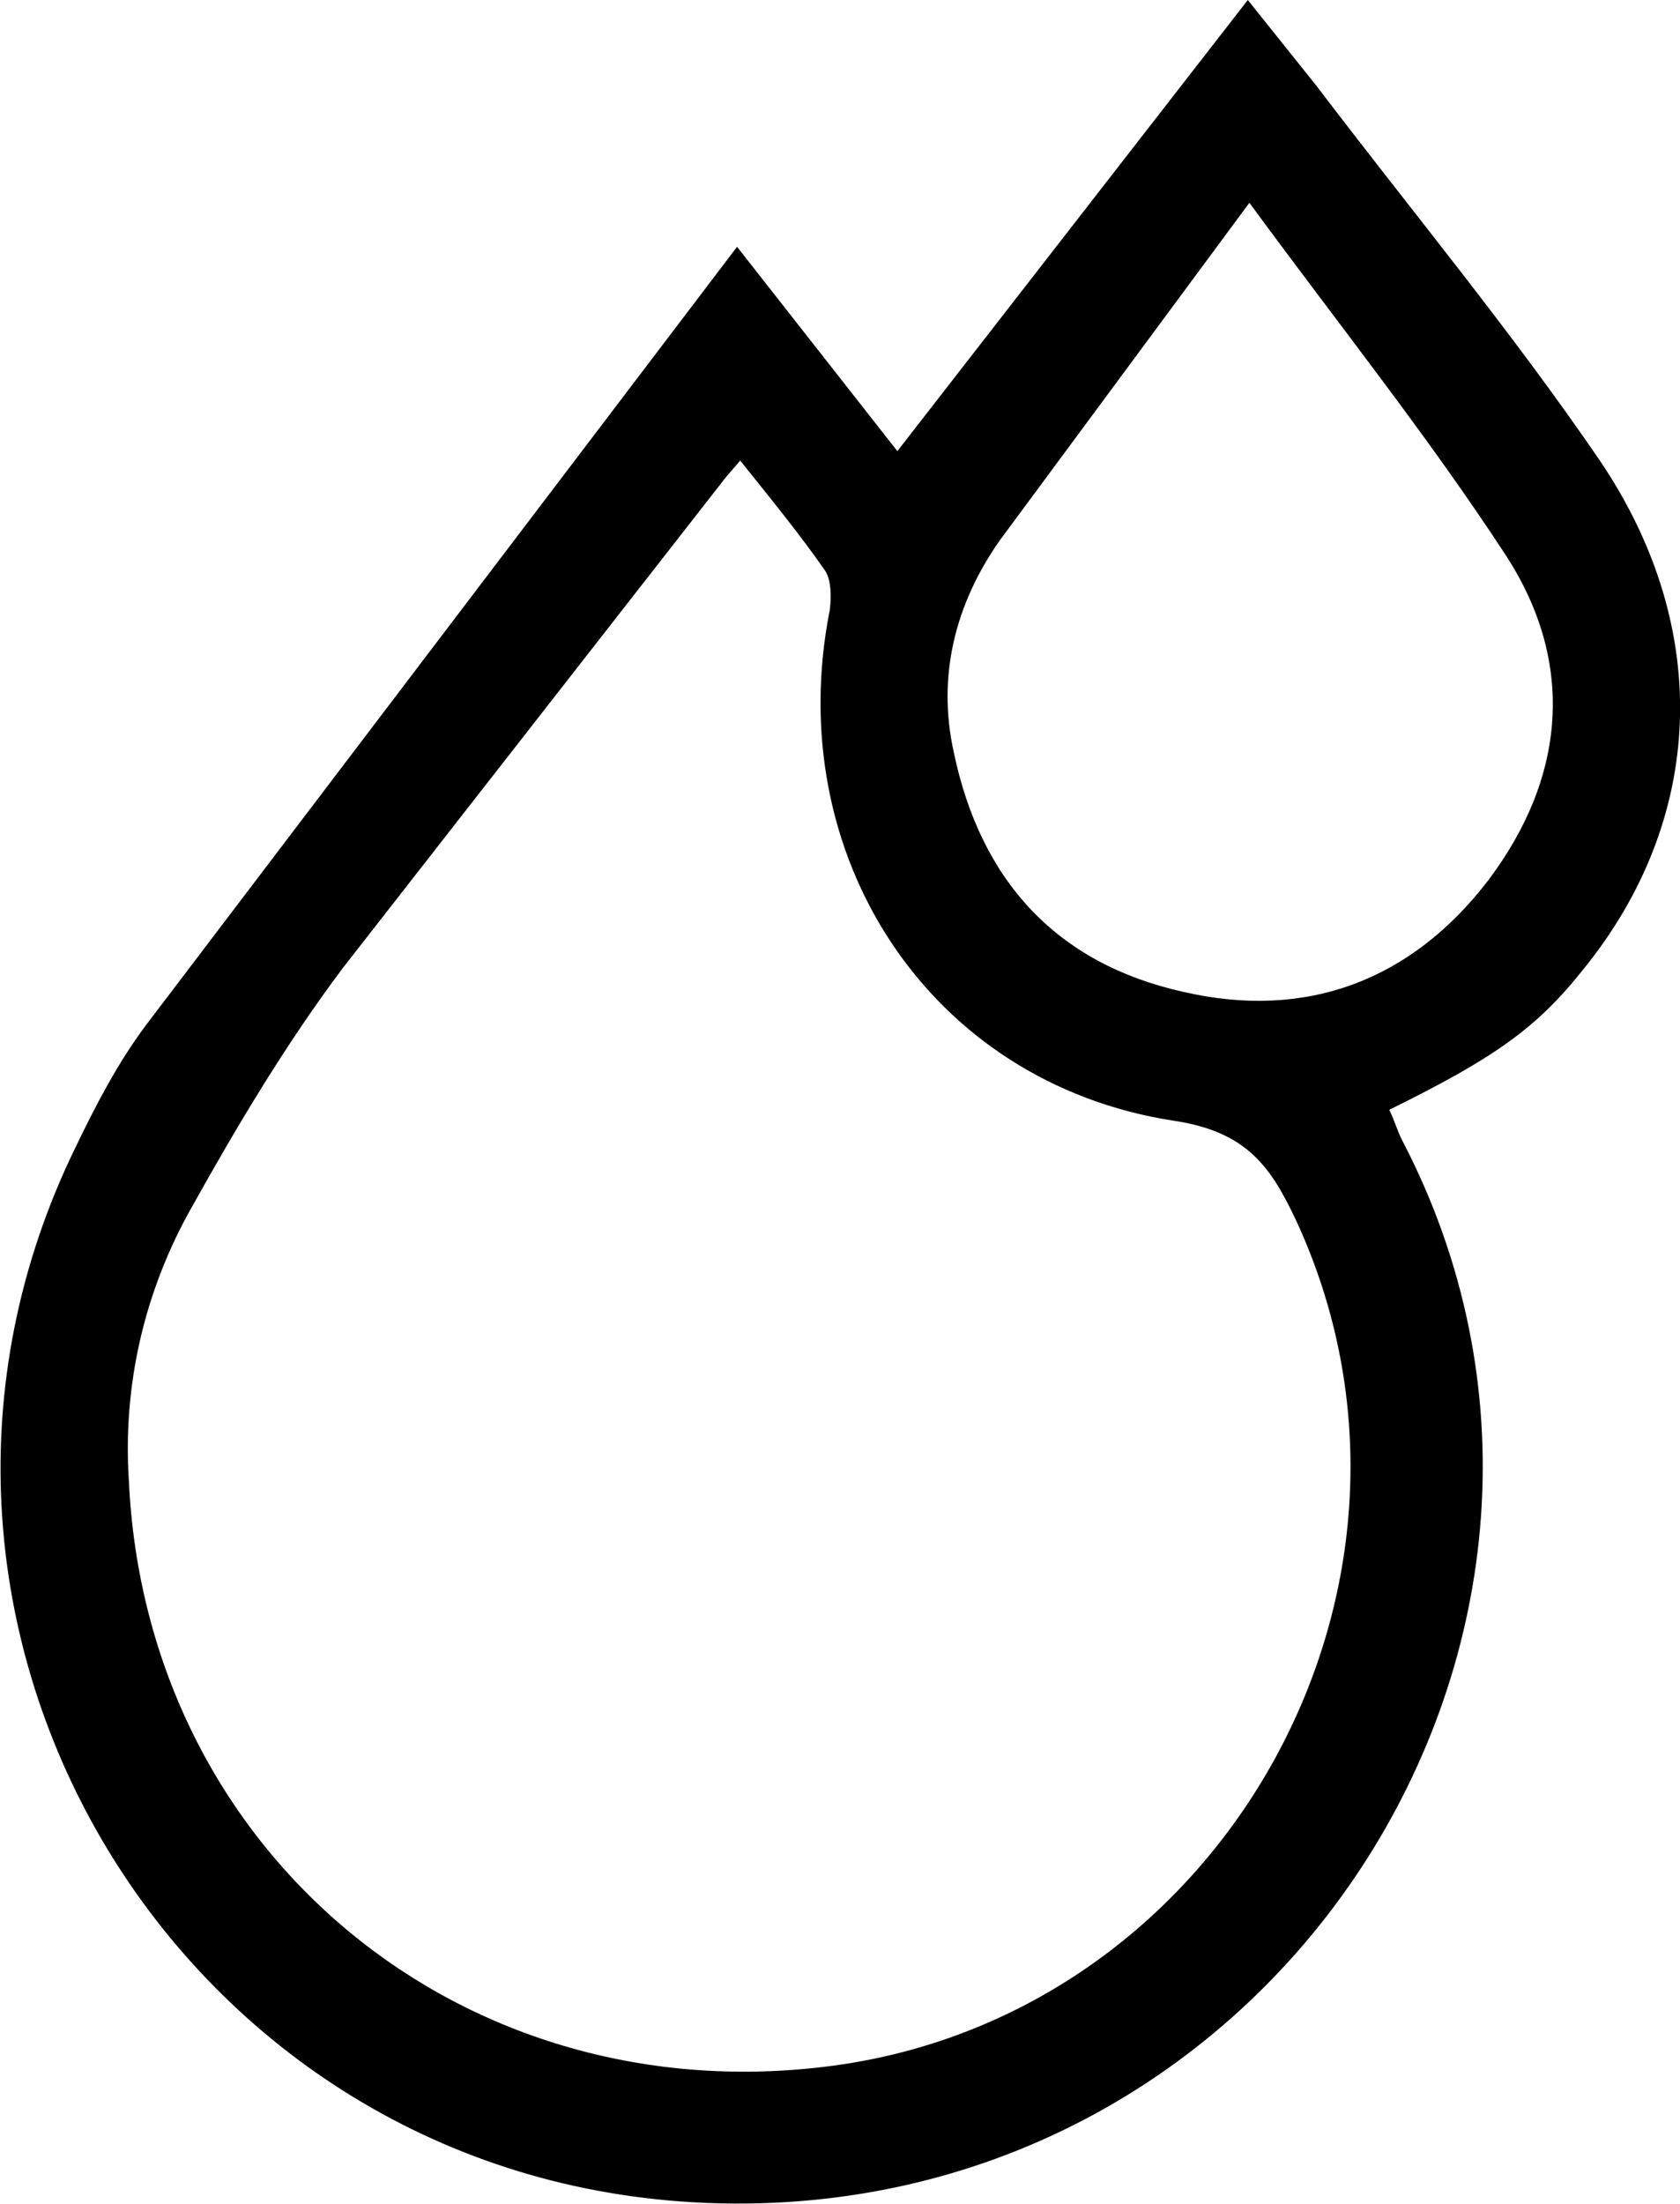 <svg xmlns="http://www.w3.org/2000/svg" viewBox="0 0 106.9 140.2"><path d="M46.9 15.7l10.2 13L79.4 0l4.4 5.5c6 7.9 12.4 15.6 18 23.8 7.3 10.8 6.6 22.9-1 32.3-3 3.8-5.7 5.7-12.4 9 .3.6.5 1.3.8 1.9 16.3 31.2-8.1 69.7-45.1 67.6C10.8 138.2-9.8 102.9 4.8 73c1.3-2.7 2.7-5.4 4.5-7.8l37.6-49.5zm.2 13.6c-.5.6-.8.9-1.1 1.3l-24.2 31c-3.6 4.8-6.7 10-9.6 15.2-3 5.3-4.4 11.3-4 17.4 1.1 23.7 21.3 40.4 44.9 37.2 24.9-3.4 40-30.7 29.4-53.7-1.6-3.4-3.1-5.7-7.8-6.4-15.6-2.4-25-16.9-21.9-32.5.1-.8.1-1.9-.3-2.5-1.6-2.3-3.4-4.5-5.4-7zm32.4-16.4L63.6 34.4c-2.8 4-4 8.6-2.9 13.5 1.7 8.1 6.5 13.4 14.6 15.2 7.8 1.8 14.5-.7 19.4-7.1 4.9-6.5 5.6-13.8 1.1-20.7-4.9-7.5-10.5-14.5-16.3-22.4z"/></svg>